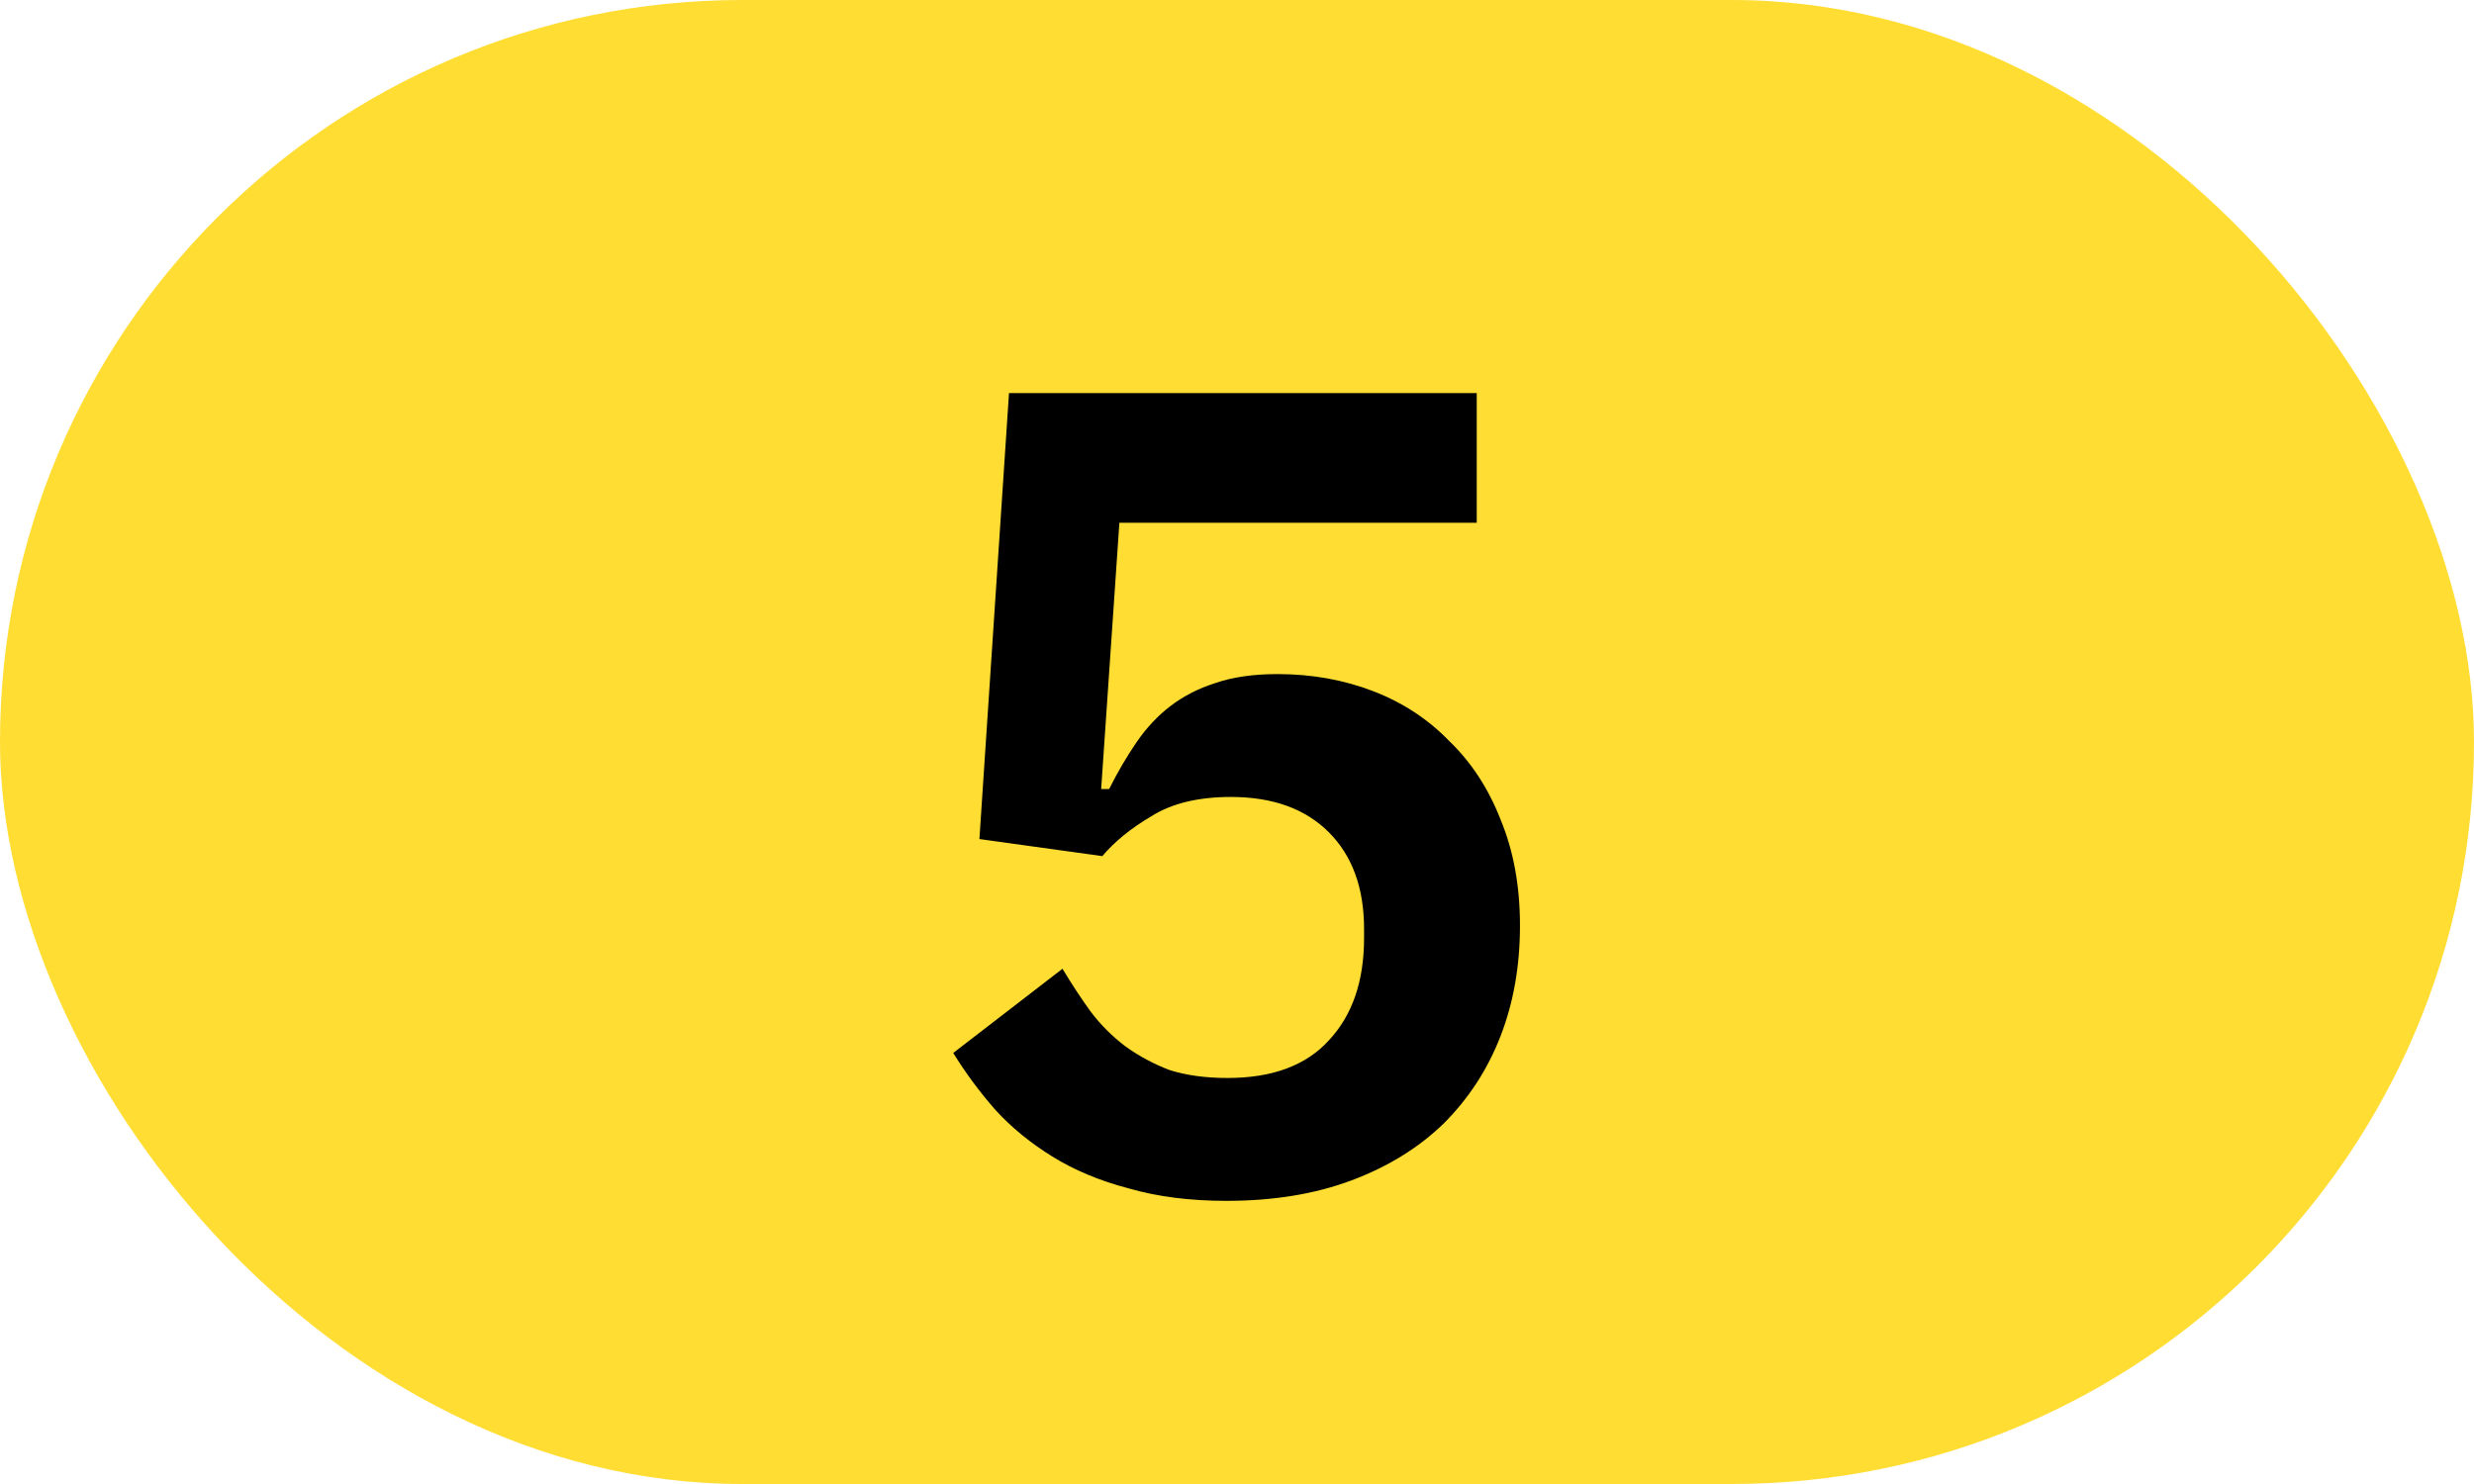 <?xml version="1.0" encoding="UTF-8"?> <svg xmlns="http://www.w3.org/2000/svg" width="50" height="30" viewBox="0 0 50 30" fill="none"> <rect width="50" height="30" rx="15" fill="#FFDD33"></rect> <path d="M29.845 10.568H22.623L22.255 15.95H22.416C22.585 15.613 22.769 15.298 22.968 15.007C23.167 14.716 23.397 14.47 23.658 14.271C23.919 14.072 24.218 13.918 24.555 13.811C24.908 13.688 25.329 13.627 25.82 13.627C26.51 13.627 27.154 13.742 27.752 13.972C28.35 14.202 28.864 14.539 29.293 14.984C29.738 15.413 30.083 15.942 30.328 16.571C30.589 17.2 30.719 17.913 30.719 18.71C30.719 19.523 30.589 20.266 30.328 20.941C30.067 21.616 29.684 22.206 29.178 22.712C28.672 23.203 28.051 23.586 27.315 23.862C26.579 24.138 25.736 24.276 24.785 24.276C24.049 24.276 23.39 24.192 22.807 24.023C22.224 23.87 21.711 23.655 21.266 23.379C20.821 23.103 20.438 22.789 20.116 22.436C19.794 22.068 19.51 21.685 19.265 21.286L21.473 19.584C21.657 19.891 21.849 20.182 22.048 20.458C22.247 20.719 22.477 20.949 22.738 21.148C23.014 21.347 23.313 21.508 23.635 21.631C23.972 21.738 24.363 21.792 24.808 21.792C25.713 21.792 26.395 21.539 26.855 21.033C27.33 20.527 27.568 19.837 27.568 18.963V18.779C27.568 17.951 27.33 17.299 26.855 16.824C26.38 16.349 25.72 16.111 24.877 16.111C24.218 16.111 23.681 16.241 23.267 16.502C22.853 16.747 22.523 17.016 22.278 17.307L19.794 16.962L20.392 7.946H29.845V10.568Z" fill="black"></path> </svg> 